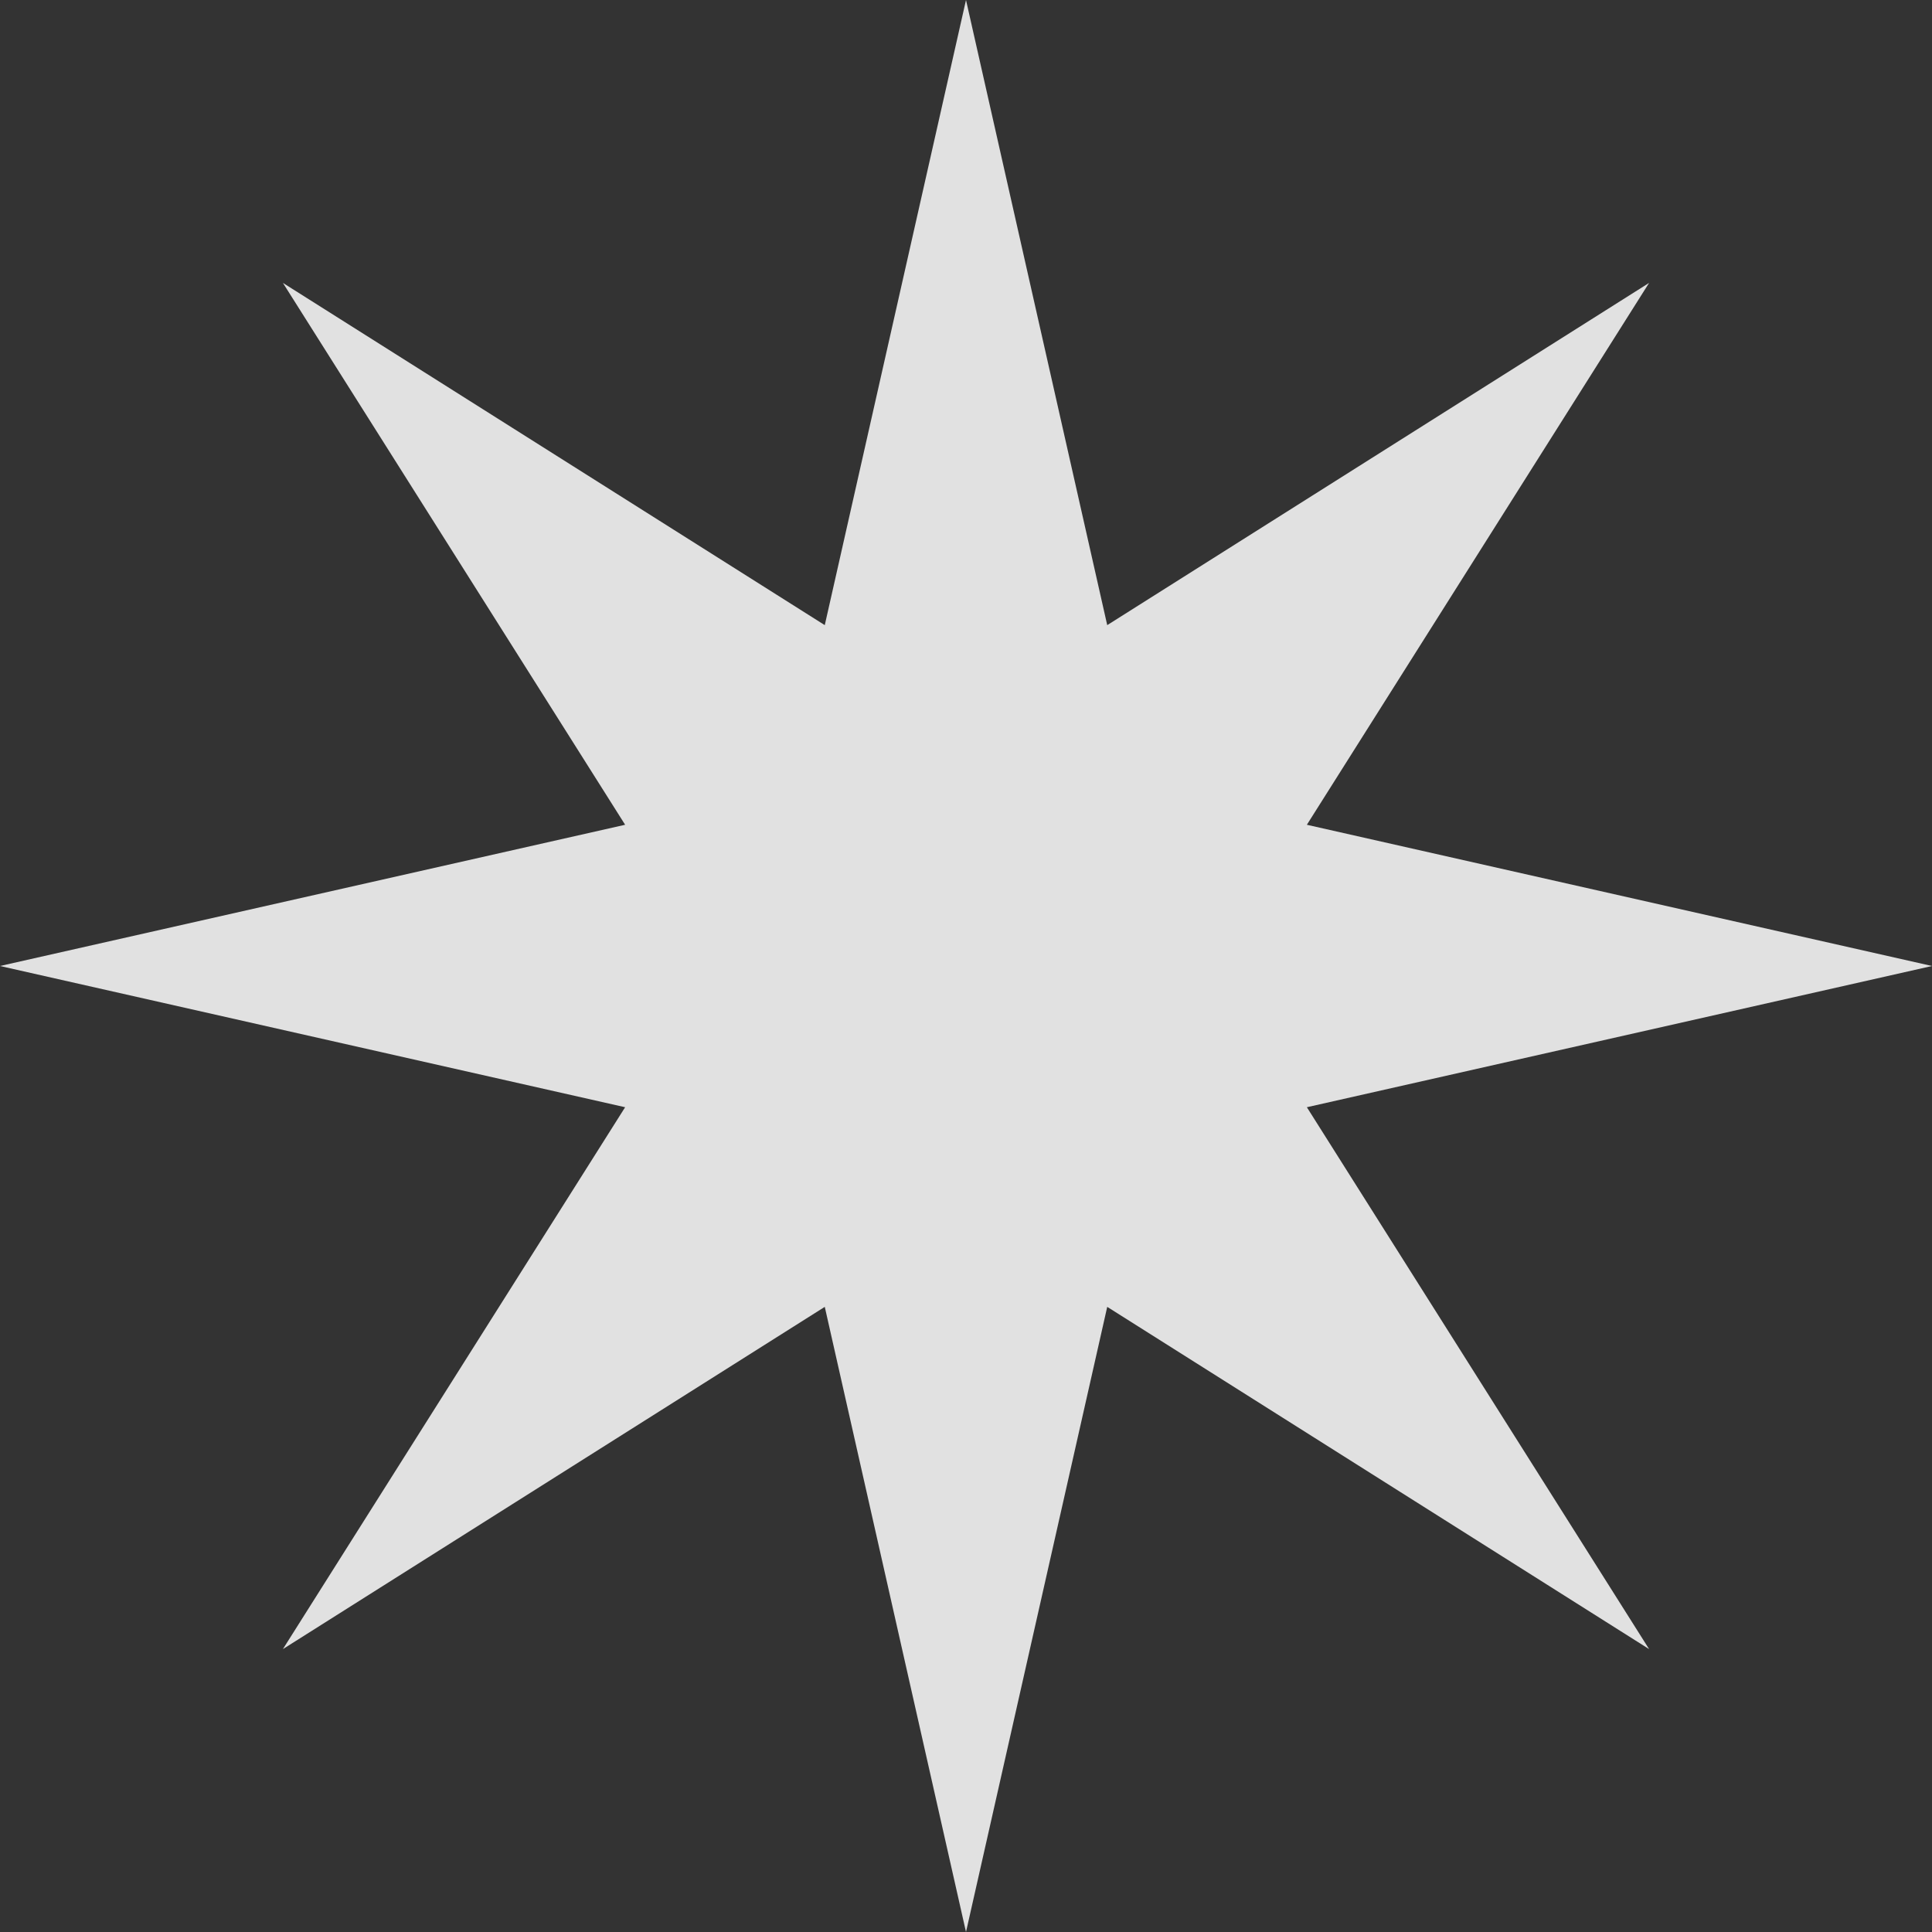 <svg width="30" height="30" viewBox="0 0 30 30" fill="none" xmlns="http://www.w3.org/2000/svg">
<rect x="0" y="0" width="30" height="30" fill="#333333" stroke="none"/>
<path d="M15 0L17.193 9.707L25.607 4.393L20.293 12.807L30 15L20.293 17.193L25.607 25.607L17.193 20.293L15 30L12.807 20.293L4.393 25.607L9.707 17.193L0 15L9.707 12.807L4.393 4.393L12.807 9.707L15 0Z" fill="white" fill-opacity="0.85"/>
</svg>
